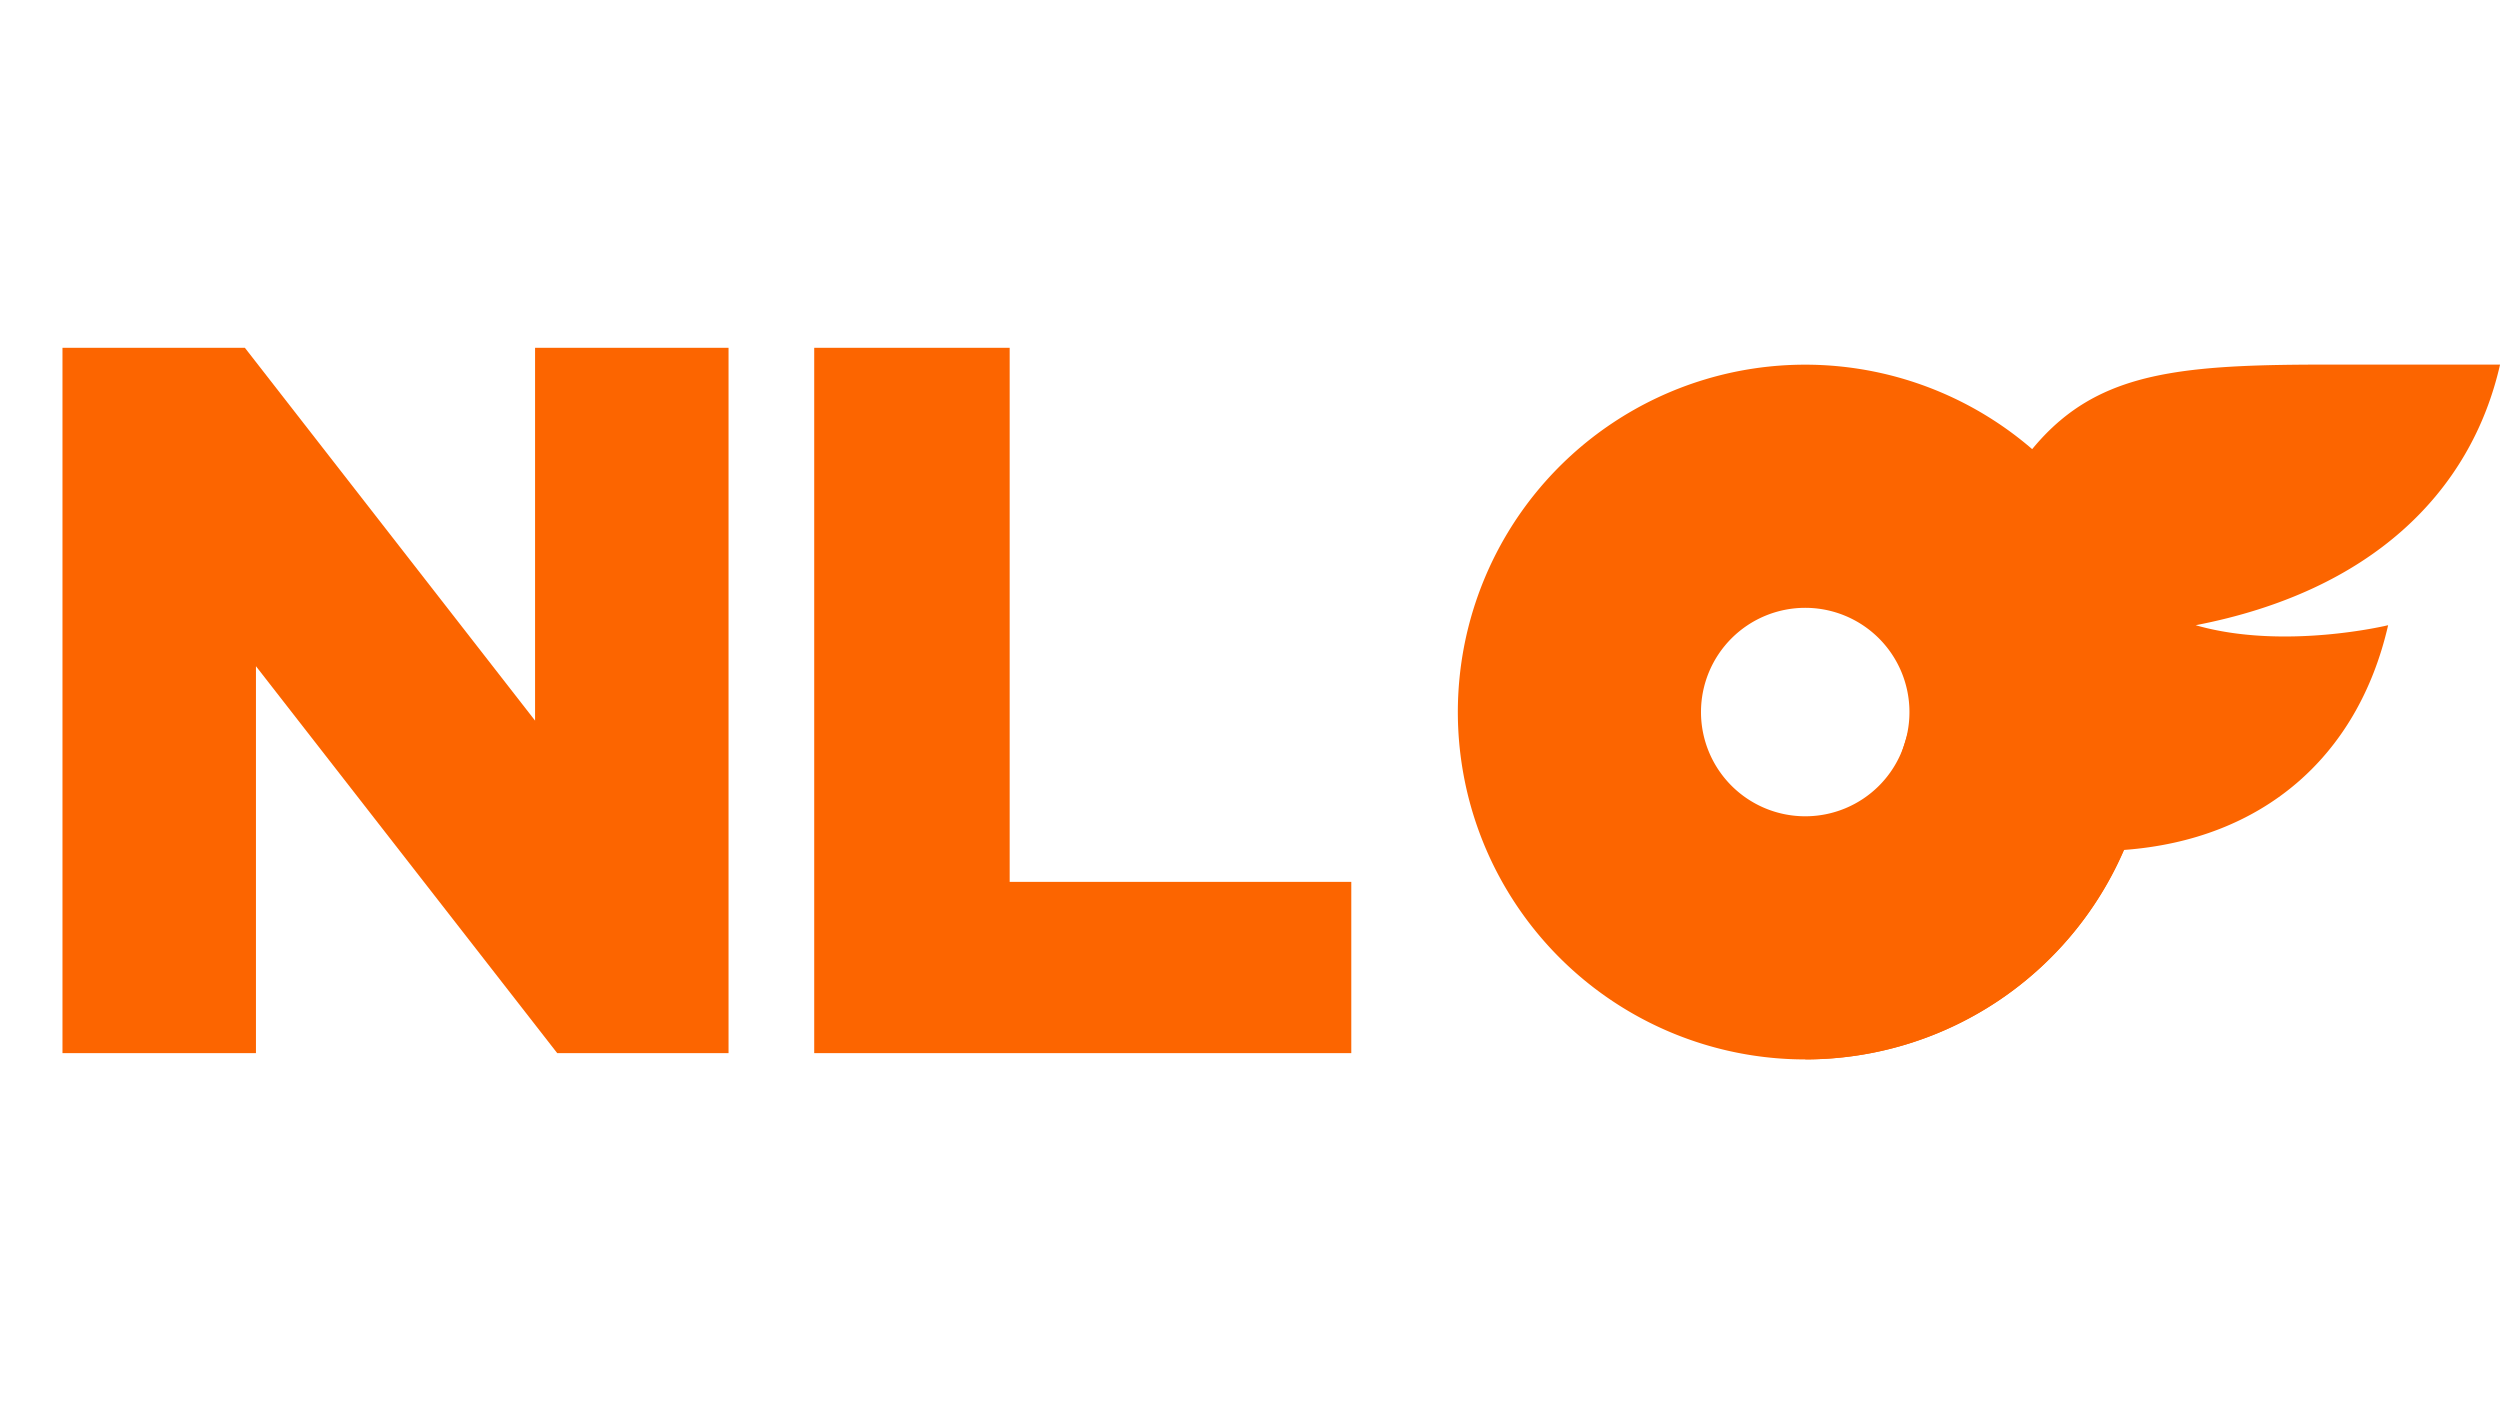 <svg id="Layer_1" data-name="Layer 1" xmlns="http://www.w3.org/2000/svg" width="955.16" height="544.1" viewBox="0 0 955.16 544.1"><defs><style>.cls-1{isolation:isolate;}.cls-2{fill:#fc6500;}</style></defs><g class="cls-1"><g class="cls-1"><path class="cls-2" d="M23.87,132.87H93.55L204.43,275.32V132.87h73.92v269.5H212.9L97.79,254.53V402.37H23.87Z"/><path class="cls-2" d="M311.08,132.87h74.68V336.92H516.28v65.45H311.08Z"/></g><path class="cls-2" d="M689.71,139.33A132.72,132.72,0,1,0,822.43,272.05,132.77,132.77,0,0,0,689.71,139.33Zm0,172.54a39.82,39.82,0,1,1,39.82-39.82A39.77,39.77,0,0,1,689.71,311.87Z"/><path class="cls-2" d="M838.89,238.87c33.72,9.7,73.53,0,73.53,0-11.55,50.44-48.18,82-101,85.87a132.45,132.45,0,0,1-121.71,80l39.82-126.55c40.93-130.08,61.91-138.89,159-138.89h66.65C944,188.43,905.58,226,838.89,238.87Z"/></g></svg>